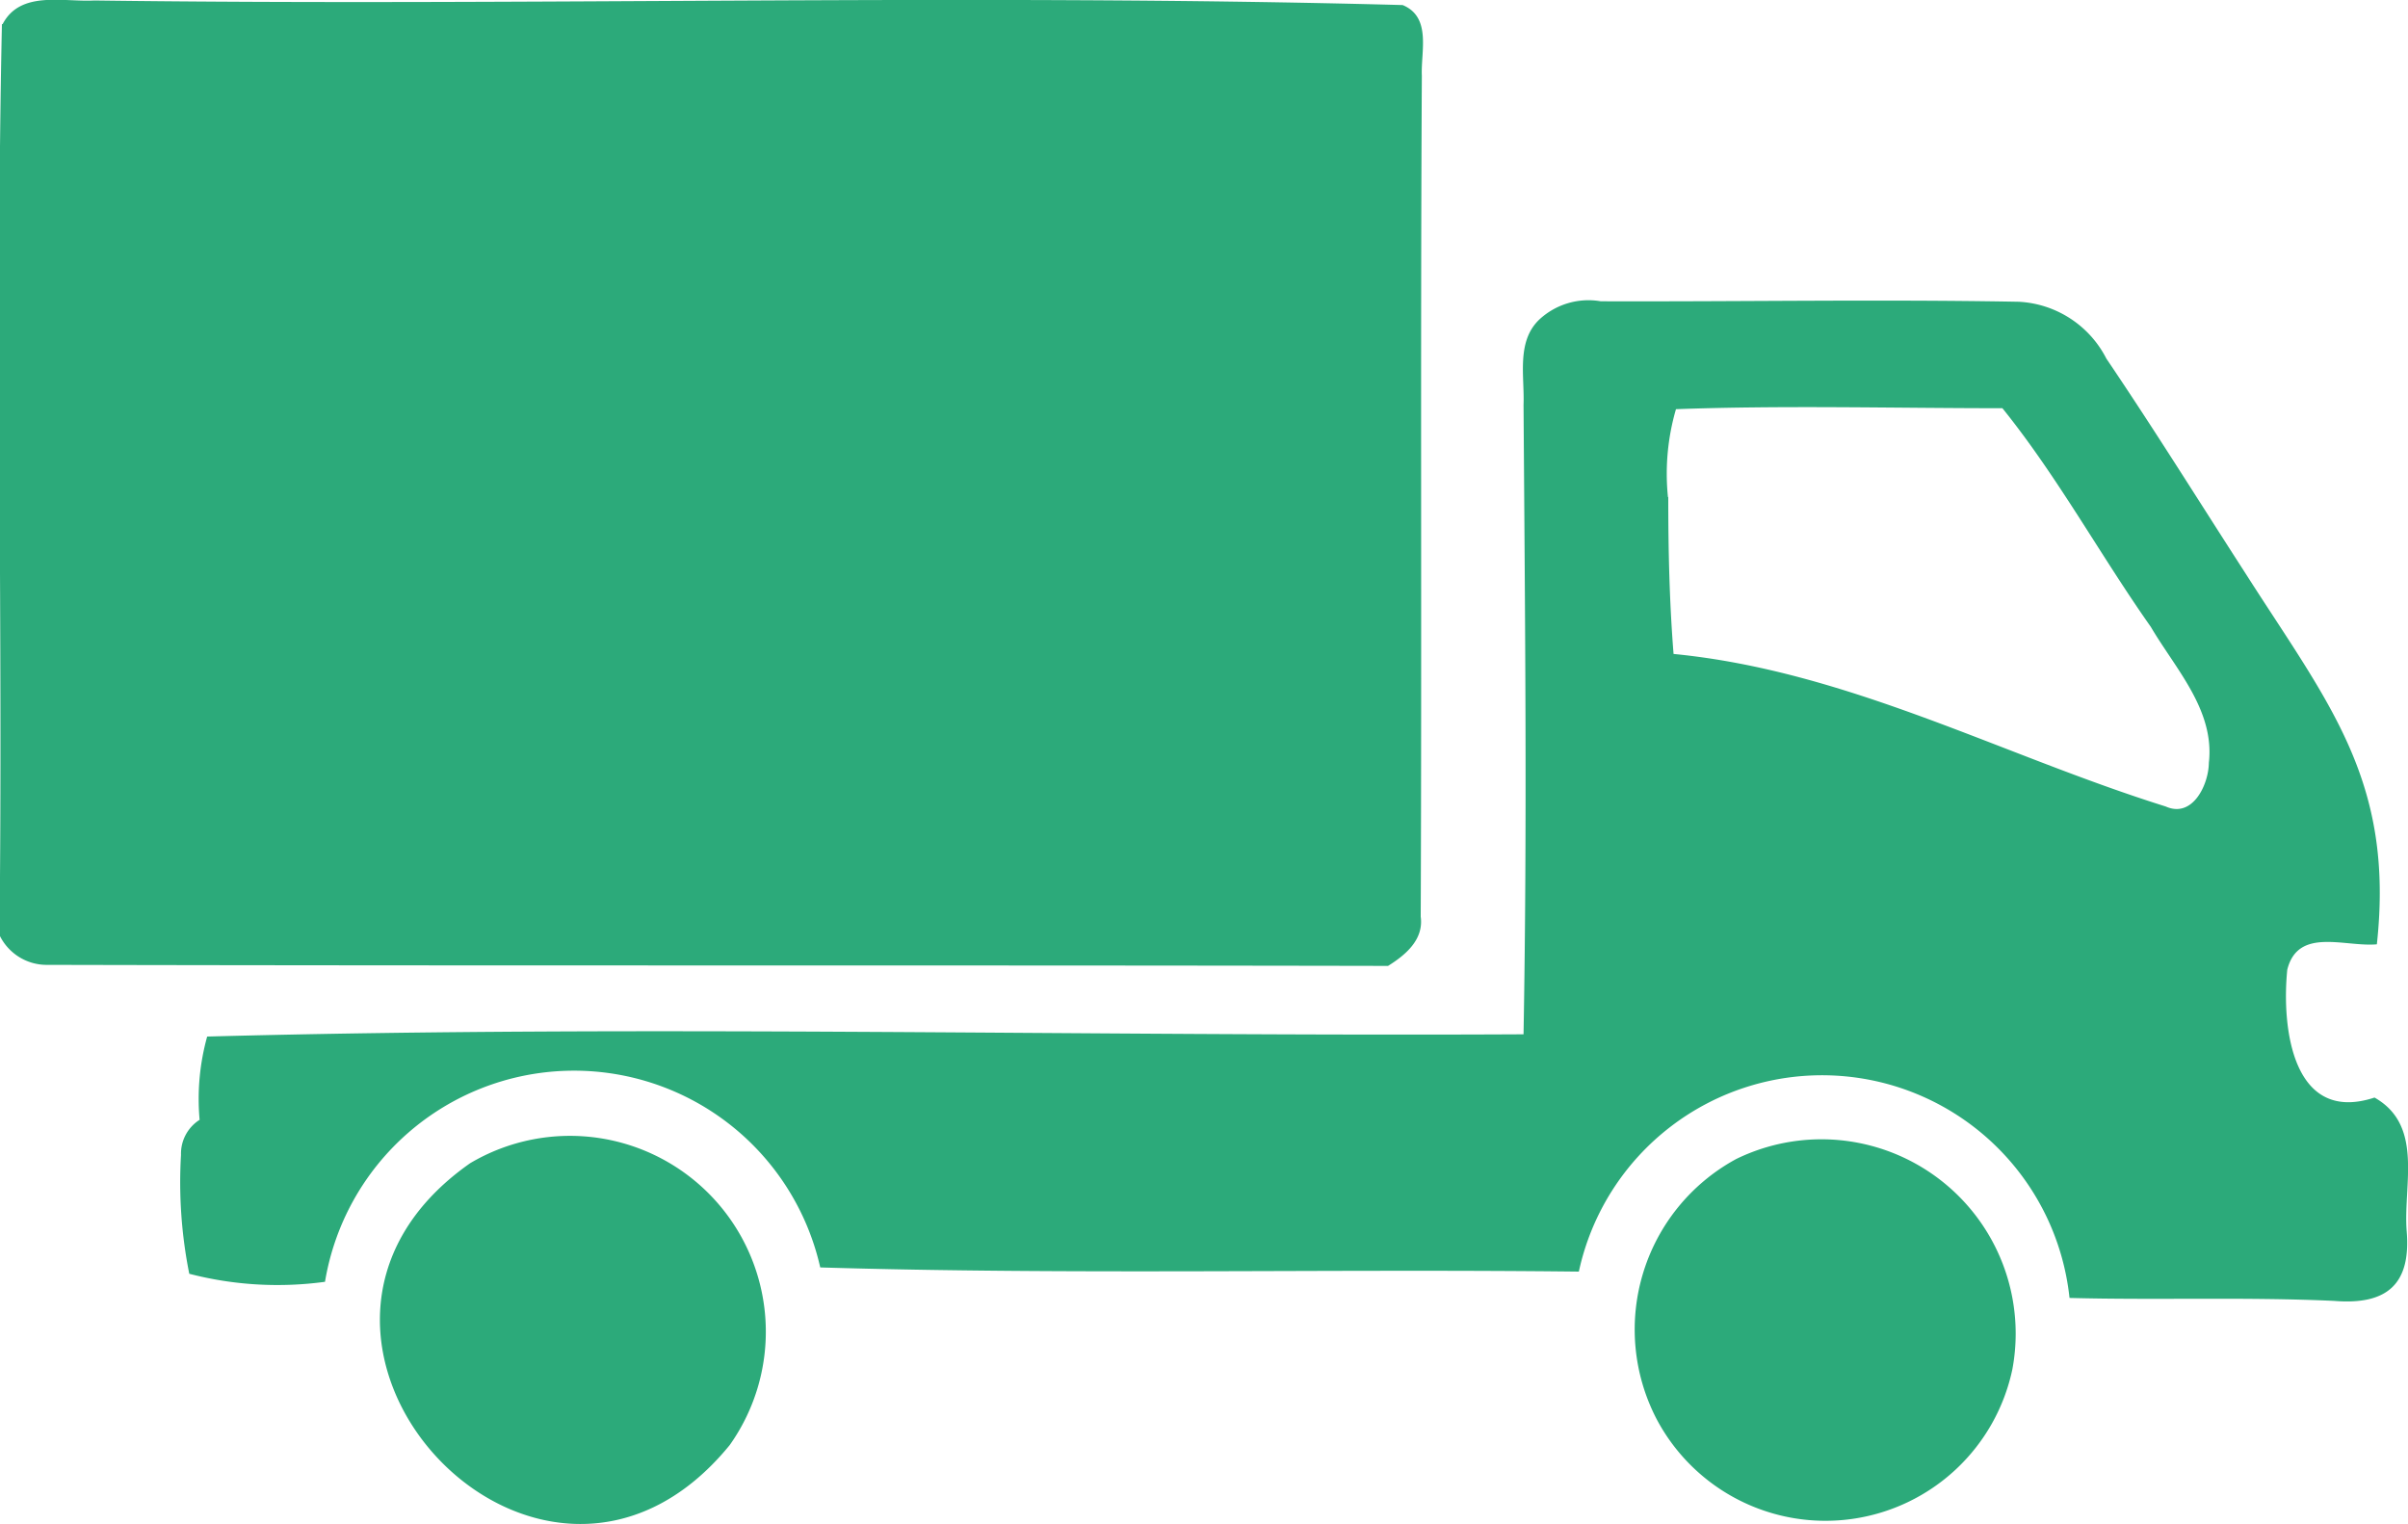 <svg xmlns="http://www.w3.org/2000/svg" width="30" height="18.984" viewBox="0 0 30 18.984">
  <g id="Group_3343" data-name="Group 3343" transform="translate(102 -3013)">
    <path id="Path_2003" data-name="Path 2003" d="M271.815.3c.222-.423.756-.272,1.142-.294,5.429.072,10.888-.089,16.3.057.363.151.225.58.239.882-.019,3.491,0,6.982-.014,10.474.039.286-.189.477-.407.613-5.565-.011-11.131,0-16.7-.013a.652.652,0,0,1-.6-.372c.045-3.779-.05-7.576.031-11.346" transform="translate(-373.782 3013)" fill="#2caa7a"/>
    <path id="Path_2004" data-name="Path 2004" d="M.232,93.175a2.9,2.9,0,0,1,.094-1.039c5.456-.146,10.934,0,16.4-.028.047-2.614.018-5.228,0-7.842.014-.355-.093-.79.2-1.065a.9.9,0,0,1,.762-.224c1.736.006,3.473-.026,5.209.006a1.3,1.3,0,0,1,1.09.708c.595.879,1.156,1.781,1.732,2.673,1.033,1.619,1.86,2.582,1.638,4.623-.4.036-.982-.218-1.116.316-.073.727.067,1.929,1.087,1.593.613.347.358,1.079.4,1.656.058.669-.244.93-.9.877-1.1-.051-2.2-.008-3.3-.037a3.1,3.1,0,0,0-6.113-.328c-3.149-.036-6.3.042-9.451-.052a3.145,3.145,0,0,0-6.17.179,4.379,4.379,0,0,1-1.691-.1A5.8,5.8,0,0,1,0,93.61a.5.5,0,0,1,.229-.435m18.3-7.758c0,.652.014,1.3.066,1.953,2.171.212,4.084,1.259,6.131,1.9.336.151.535-.272.538-.544.075-.656-.414-1.167-.723-1.693-.634-.9-1.16-1.869-1.849-2.724-1.355,0-2.713-.037-4.067.012a2.873,2.873,0,0,0-.1,1.094" transform="translate(-99.745 2933.776)" fill="#2caa7a"/>
    <path id="Path_2005" data-name="Path 2005" d="M109.424,313.938a2.42,2.42,0,0,1,3.448,2.616,2.38,2.38,0,0,1-4.429.626,2.416,2.416,0,0,1,.98-3.241" transform="translate(-189.801 2713.503)" fill="#2caa7a"/>
    <path id="Path_2006" data-name="Path 2006" d="M454.01,313.344a2.44,2.44,0,0,1,3.234,3.511c-2.375,2.91-6.3-1.362-3.234-3.511" transform="translate(-550.153 2714.146)" fill="#2caa7a"/>
  </g>
</svg>
